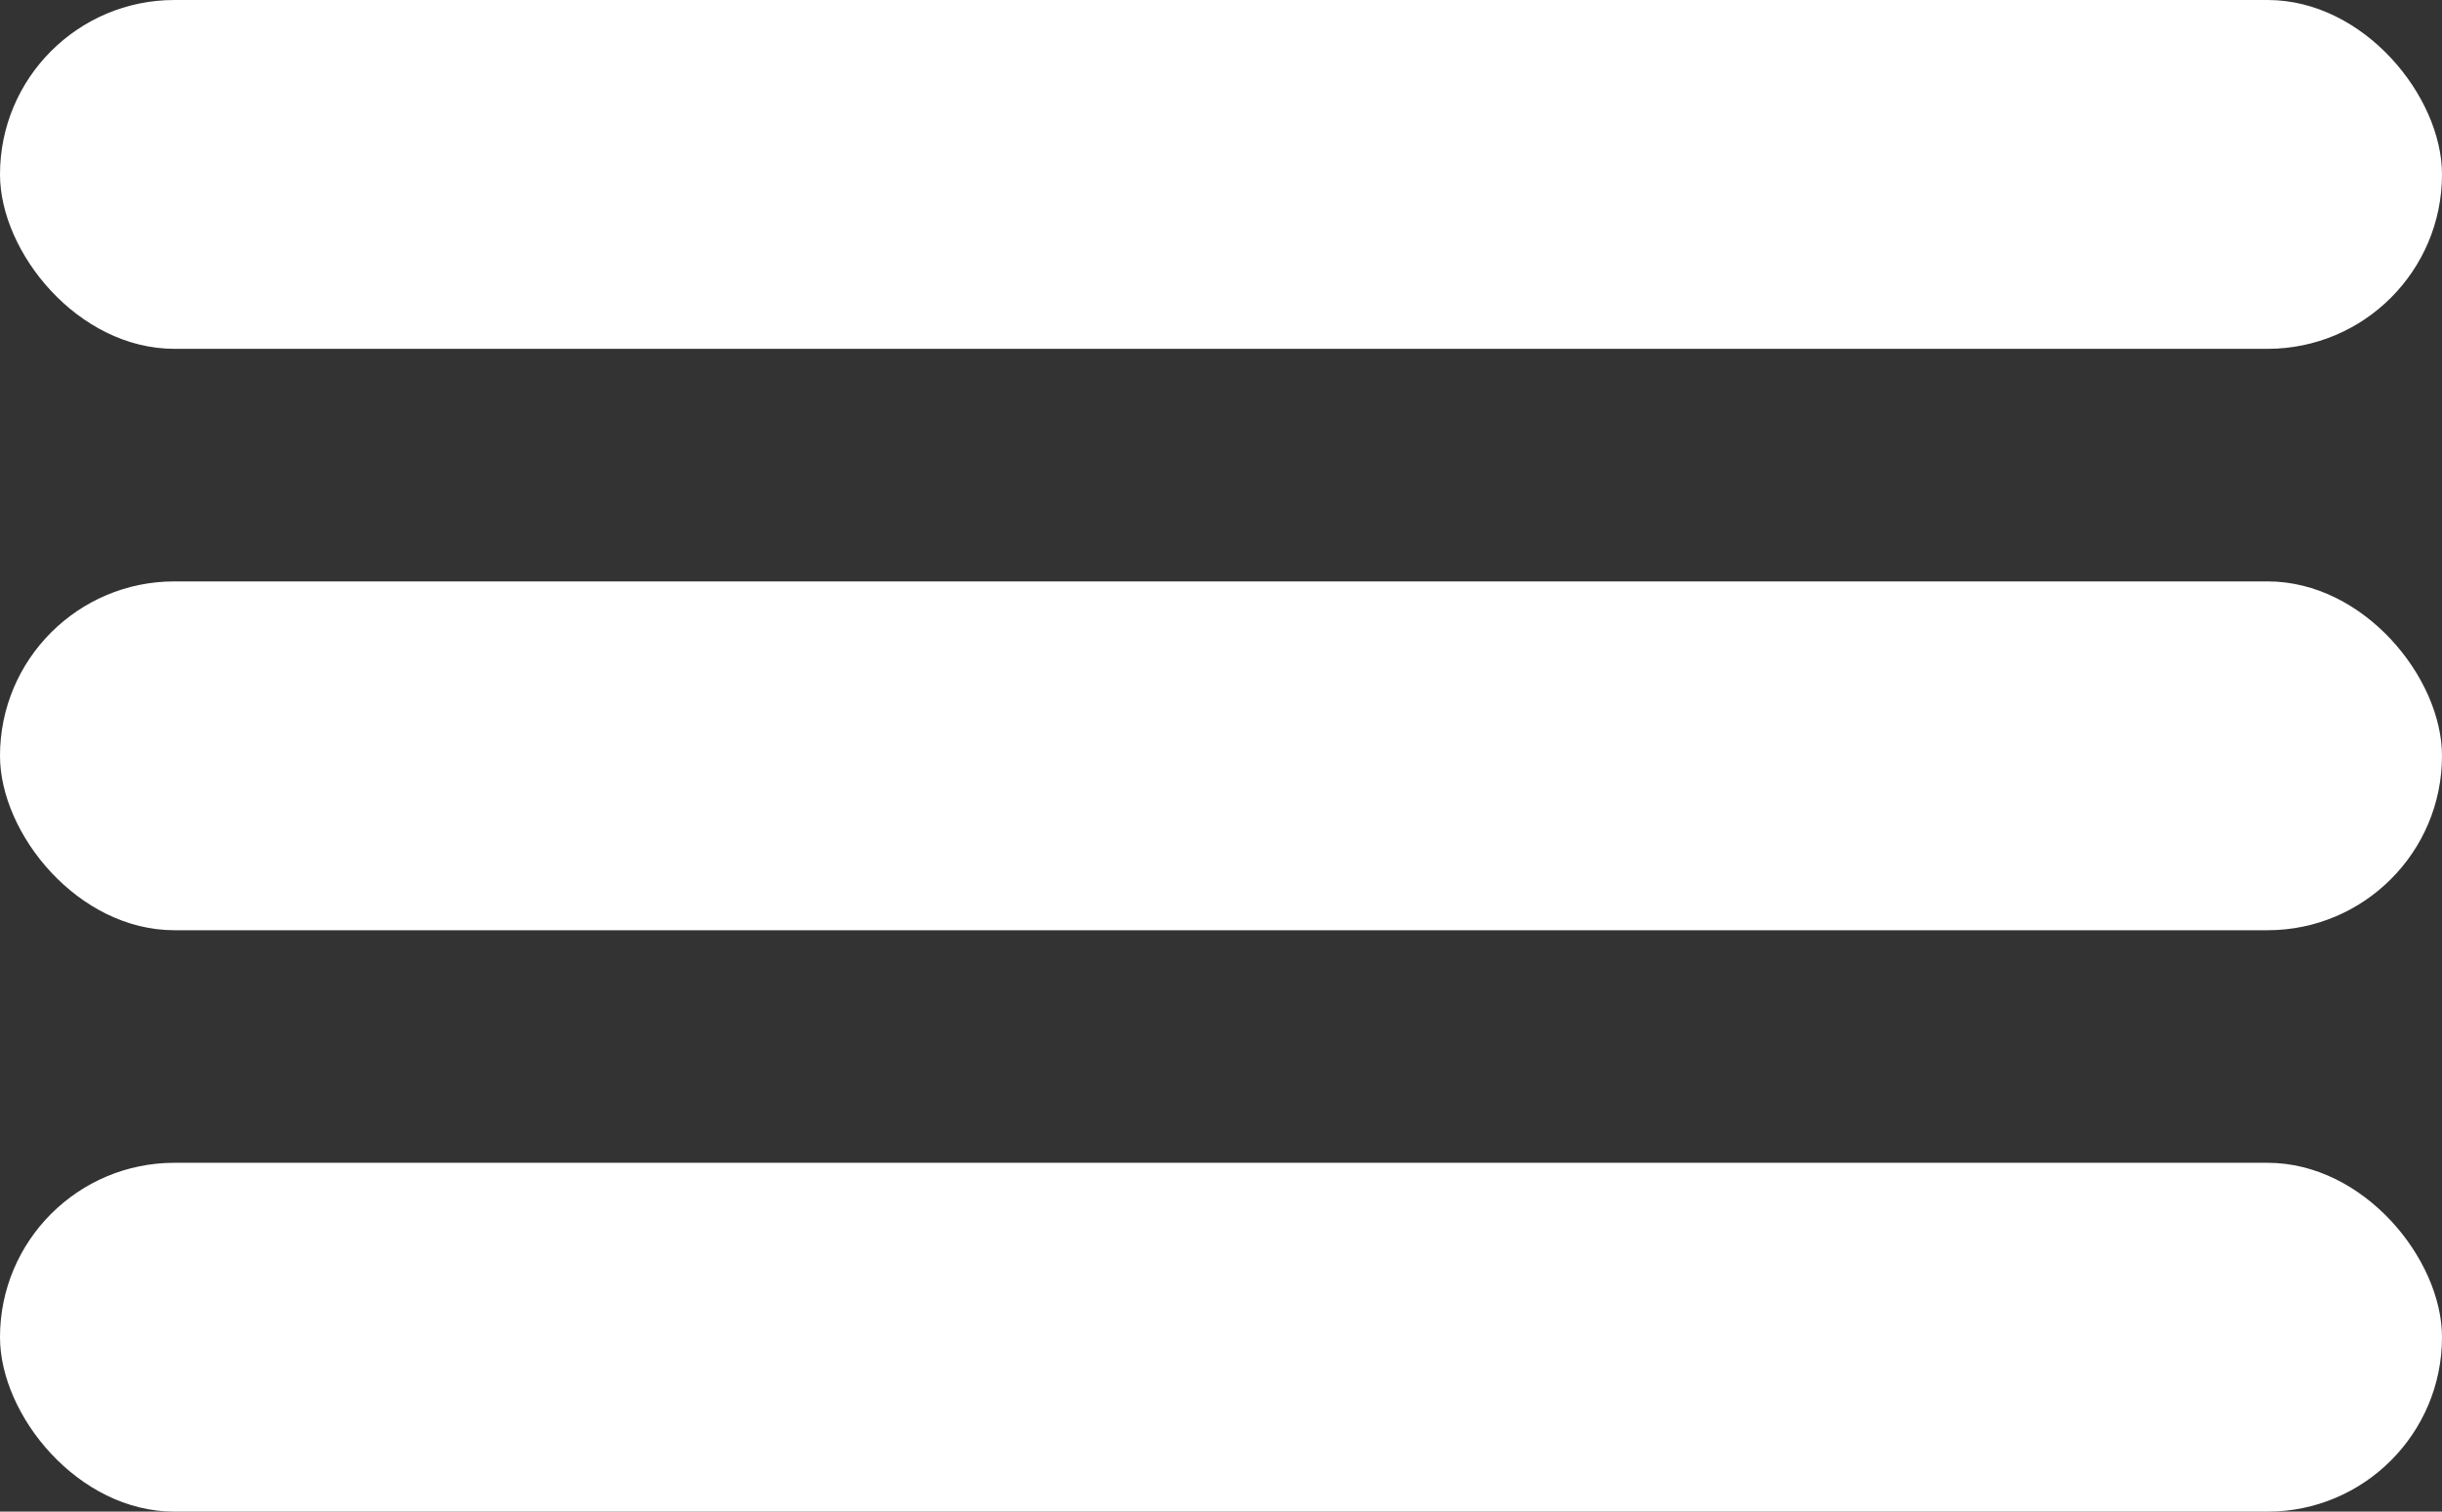 <?xml version="1.0" encoding="UTF-8"?>
<svg width="105px" height="65px" viewBox="0 0 105 65" version="1.1" xmlns="http://www.w3.org/2000/svg" xmlns:xlink="http://www.w3.org/1999/xlink">
    <rect x="0" y="0" width="105" height="65" fill="#333333" stroke="none"/>
    <!-- Generator: Sketch 43.1 (39012) - http://www.bohemiancoding.com/sketch -->
    <title>burger</title>
    <desc>Created with Sketch.</desc>
    <defs></defs>
    <g id="Page-1" stroke="none" stroke-width="1" fill="none" fill-rule="evenodd">
        <g id="burger" fill="#fff">
            <rect id="Rectangle" x="0" y="0" width="105" height="15" rx="7.5"></rect>
            <rect id="Rectangle-Copy" x="0" y="25" width="105" height="15" rx="7.5"></rect>
            <rect id="Rectangle-Copy-2" x="0" y="50" width="105" height="15" rx="7.5"></rect>
        </g>
    </g>
</svg>